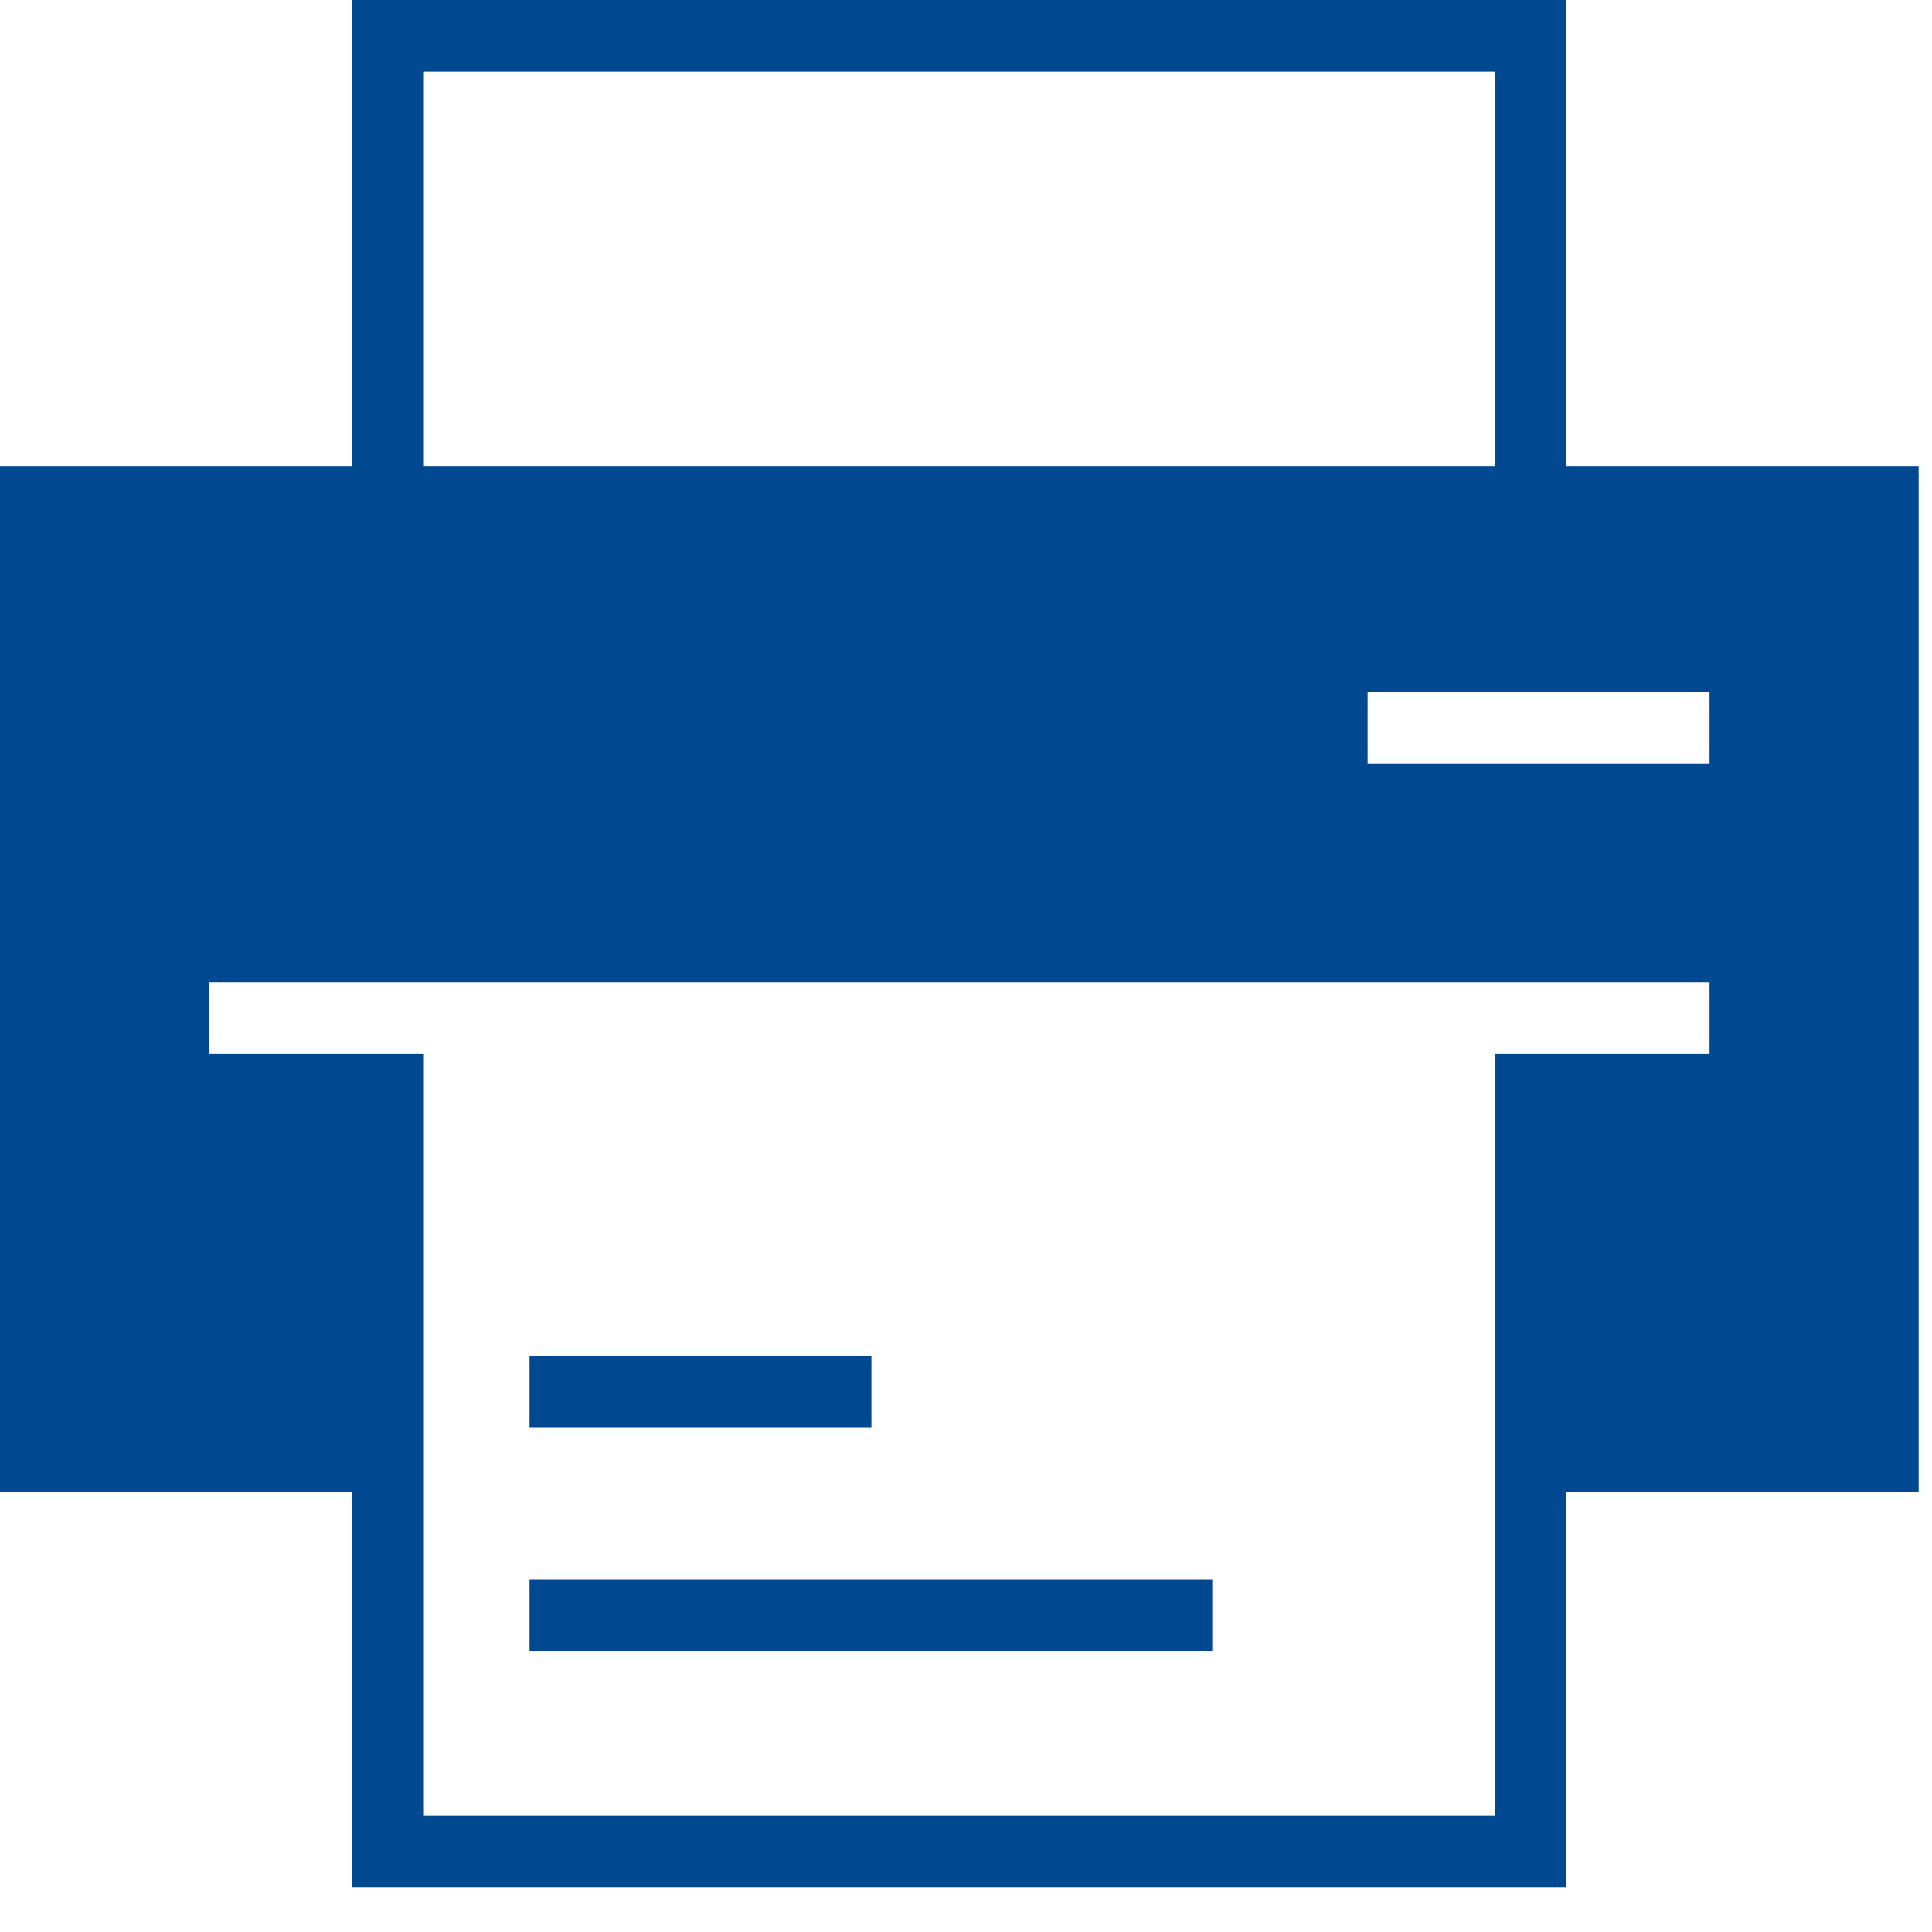 <?xml version="1.0" encoding="UTF-8"?>
<svg width="22px" height="22px" viewBox="0 0 22 22" version="1.1" xmlns="http://www.w3.org/2000/svg" xmlns:xlink="http://www.w3.org/1999/xlink">
    <!-- Generator: Sketch 52.6 (67491) - http://www.bohemiancoding.com/sketch -->
    <title>Group 4</title>
    <desc>Created with Sketch.</desc>
    <g id="Desktop" stroke="none" stroke-width="1" fill="none" fill-rule="evenodd">
        <g id="ConfindustriaLomb-Singola-Evento" transform="translate(-253, -519)" fill="#004990">
            <g id="Group-4" transform="translate(253, 519)">
                <path d="M4.012,0 L4.012,5.308 L-8.14814815e-05,5.308 L-8.14814815e-05,16.99 L4.012,16.99 L4.012,21.492 L17.835,21.492 L17.835,16.99 L21.848,16.99 L21.848,5.308 L17.835,5.308 L17.835,0 L4.012,0 Z M4.827,5.308 L17.021,5.308 L17.021,0.815 L4.827,0.815 L4.827,5.308 Z M15.573,8.692 L19.467,8.692 L19.467,7.877 L15.573,7.877 L15.573,8.692 Z M2.38,11.187 L19.467,11.187 L19.467,12.002 L17.835,12.002 L17.428,12.002 L17.021,12.002 L17.021,16.99 L17.021,20.677 L4.827,20.677 L4.827,16.99 L4.827,12.002 L4.419,12.002 L4.012,12.002 L2.38,12.002 L2.38,11.187 Z" id="Fill-1"></path>
                <polygon id="Fill-2" points="6.03 16.258 9.923 16.258 9.923 15.444 6.03 15.444"></polygon>
                <polygon id="Fill-3" points="6.03 18.797 13.804 18.797 13.804 17.983 6.03 17.983"></polygon>
            </g>
        </g>
    </g>
</svg>